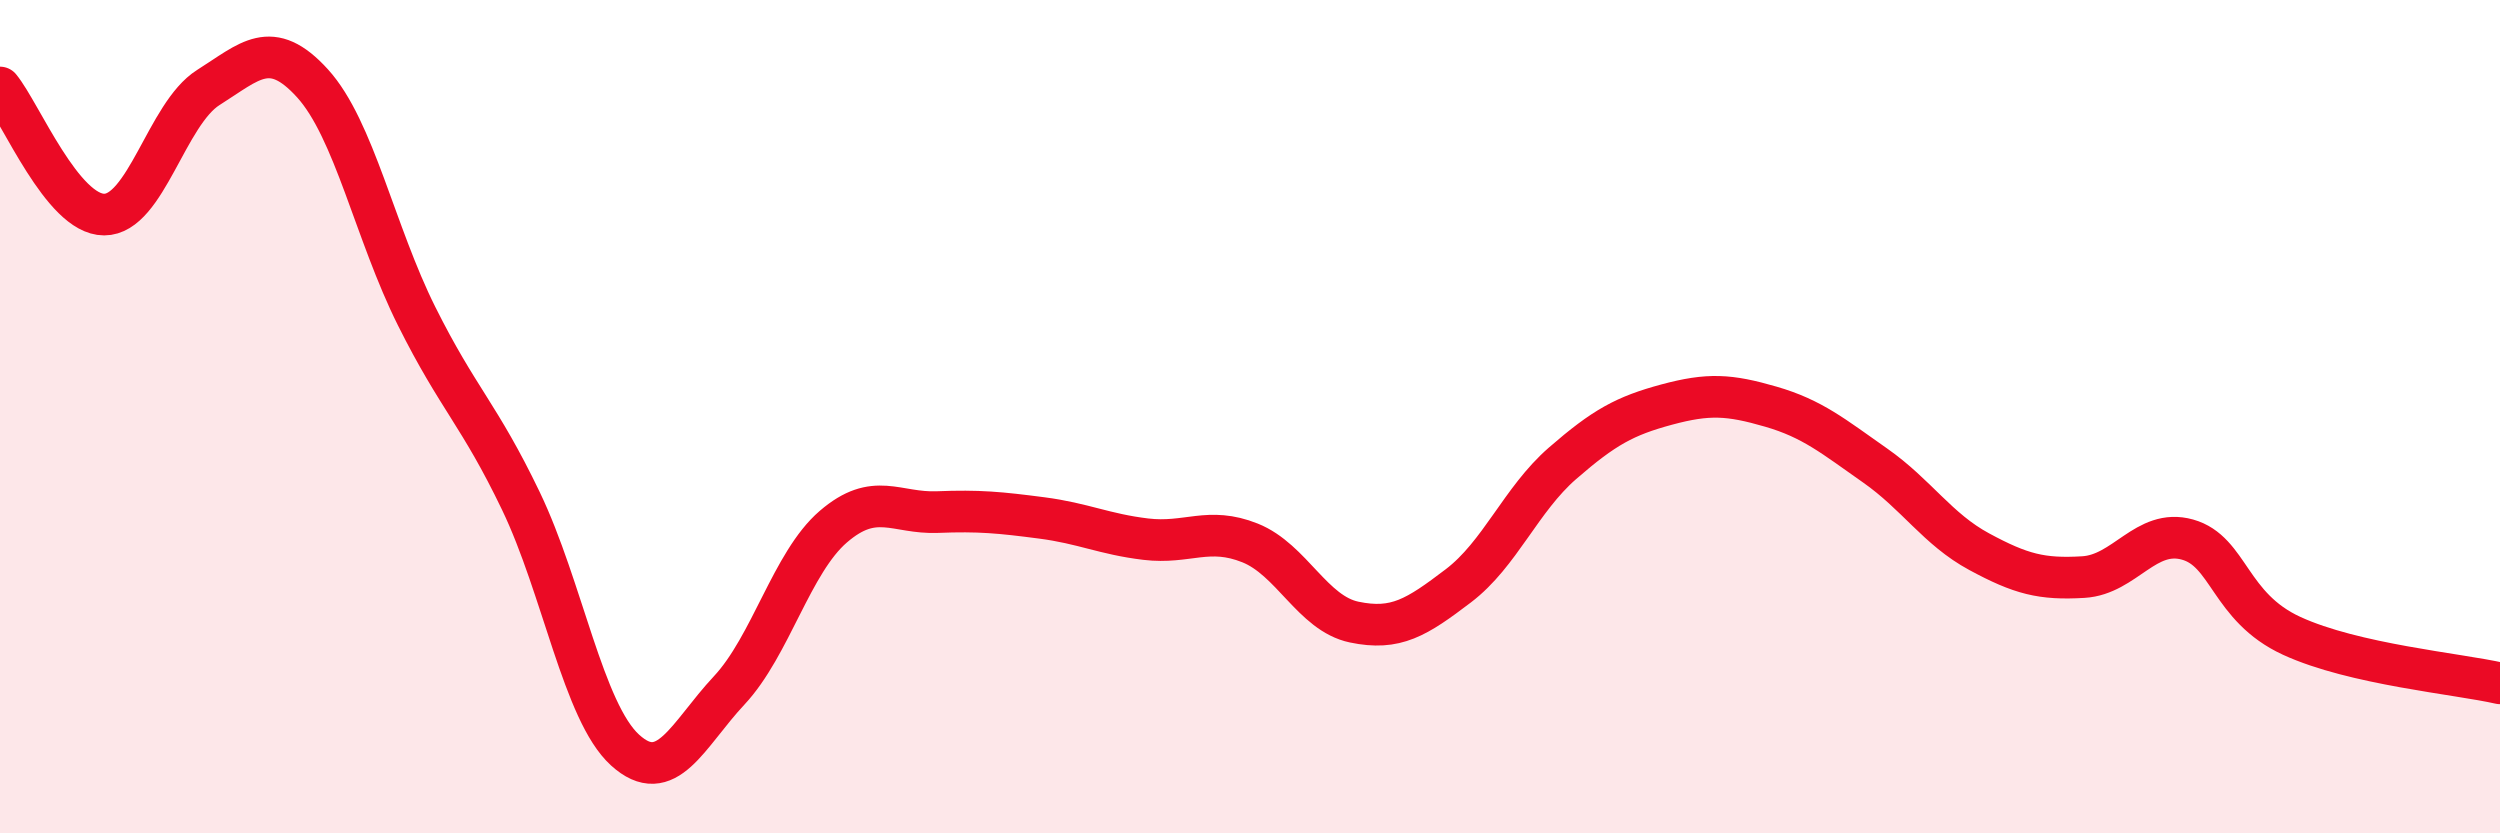 
    <svg width="60" height="20" viewBox="0 0 60 20" xmlns="http://www.w3.org/2000/svg">
      <path
        d="M 0,2.1 C 0.5,2.71 1.5,5.15 2.5,5.15 C 3.5,5.15 4,2.73 5,2.1 C 6,1.47 6.5,0.9 7.5,2 C 8.5,3.1 9,5.59 10,7.59 C 11,9.59 11.5,9.94 12.5,12.02 C 13.5,14.1 14,17.09 15,18 C 16,18.91 16.5,17.64 17.5,16.57 C 18.5,15.5 19,13.5 20,12.64 C 21,11.78 21.5,12.33 22.5,12.29 C 23.5,12.25 24,12.3 25,12.43 C 26,12.56 26.5,12.82 27.5,12.94 C 28.5,13.06 29,12.63 30,13.03 C 31,13.43 31.5,14.72 32.5,14.93 C 33.5,15.14 34,14.82 35,14.06 C 36,13.3 36.5,11.99 37.5,11.12 C 38.5,10.25 39,9.98 40,9.71 C 41,9.44 41.5,9.47 42.5,9.76 C 43.5,10.05 44,10.47 45,11.17 C 46,11.87 46.5,12.7 47.5,13.24 C 48.5,13.78 49,13.91 50,13.85 C 51,13.79 51.5,12.67 52.5,12.95 C 53.5,13.23 53.5,14.57 55,15.26 C 56.5,15.95 59,16.17 60,16.4L60 20L0 20Z"
        fill="#EB0A25"
        opacity="0.1"
        stroke-linecap="round"
        stroke-linejoin="round"
      />
      <path
        d="M 0,2.1 C 0.5,2.71 1.5,5.15 2.5,5.15 C 3.5,5.15 4,2.73 5,2.1 C 6,1.47 6.5,0.9 7.5,2 C 8.5,3.1 9,5.59 10,7.59 C 11,9.59 11.5,9.94 12.5,12.02 C 13.5,14.1 14,17.09 15,18 C 16,18.91 16.5,17.64 17.5,16.57 C 18.5,15.5 19,13.5 20,12.64 C 21,11.78 21.5,12.33 22.5,12.29 C 23.5,12.25 24,12.3 25,12.43 C 26,12.56 26.5,12.82 27.5,12.94 C 28.5,13.06 29,12.63 30,13.03 C 31,13.43 31.5,14.72 32.5,14.93 C 33.5,15.14 34,14.82 35,14.06 C 36,13.3 36.5,11.99 37.5,11.12 C 38.5,10.25 39,9.98 40,9.71 C 41,9.44 41.5,9.47 42.5,9.76 C 43.5,10.05 44,10.47 45,11.17 C 46,11.87 46.5,12.7 47.5,13.24 C 48.5,13.78 49,13.91 50,13.85 C 51,13.79 51.5,12.67 52.5,12.95 C 53.5,13.23 53.5,14.57 55,15.26 C 56.5,15.95 59,16.17 60,16.4"
        stroke="#EB0A25"
        stroke-width="1"
        fill="none"
        stroke-linecap="round"
        stroke-linejoin="round"
      />
    </svg>
  